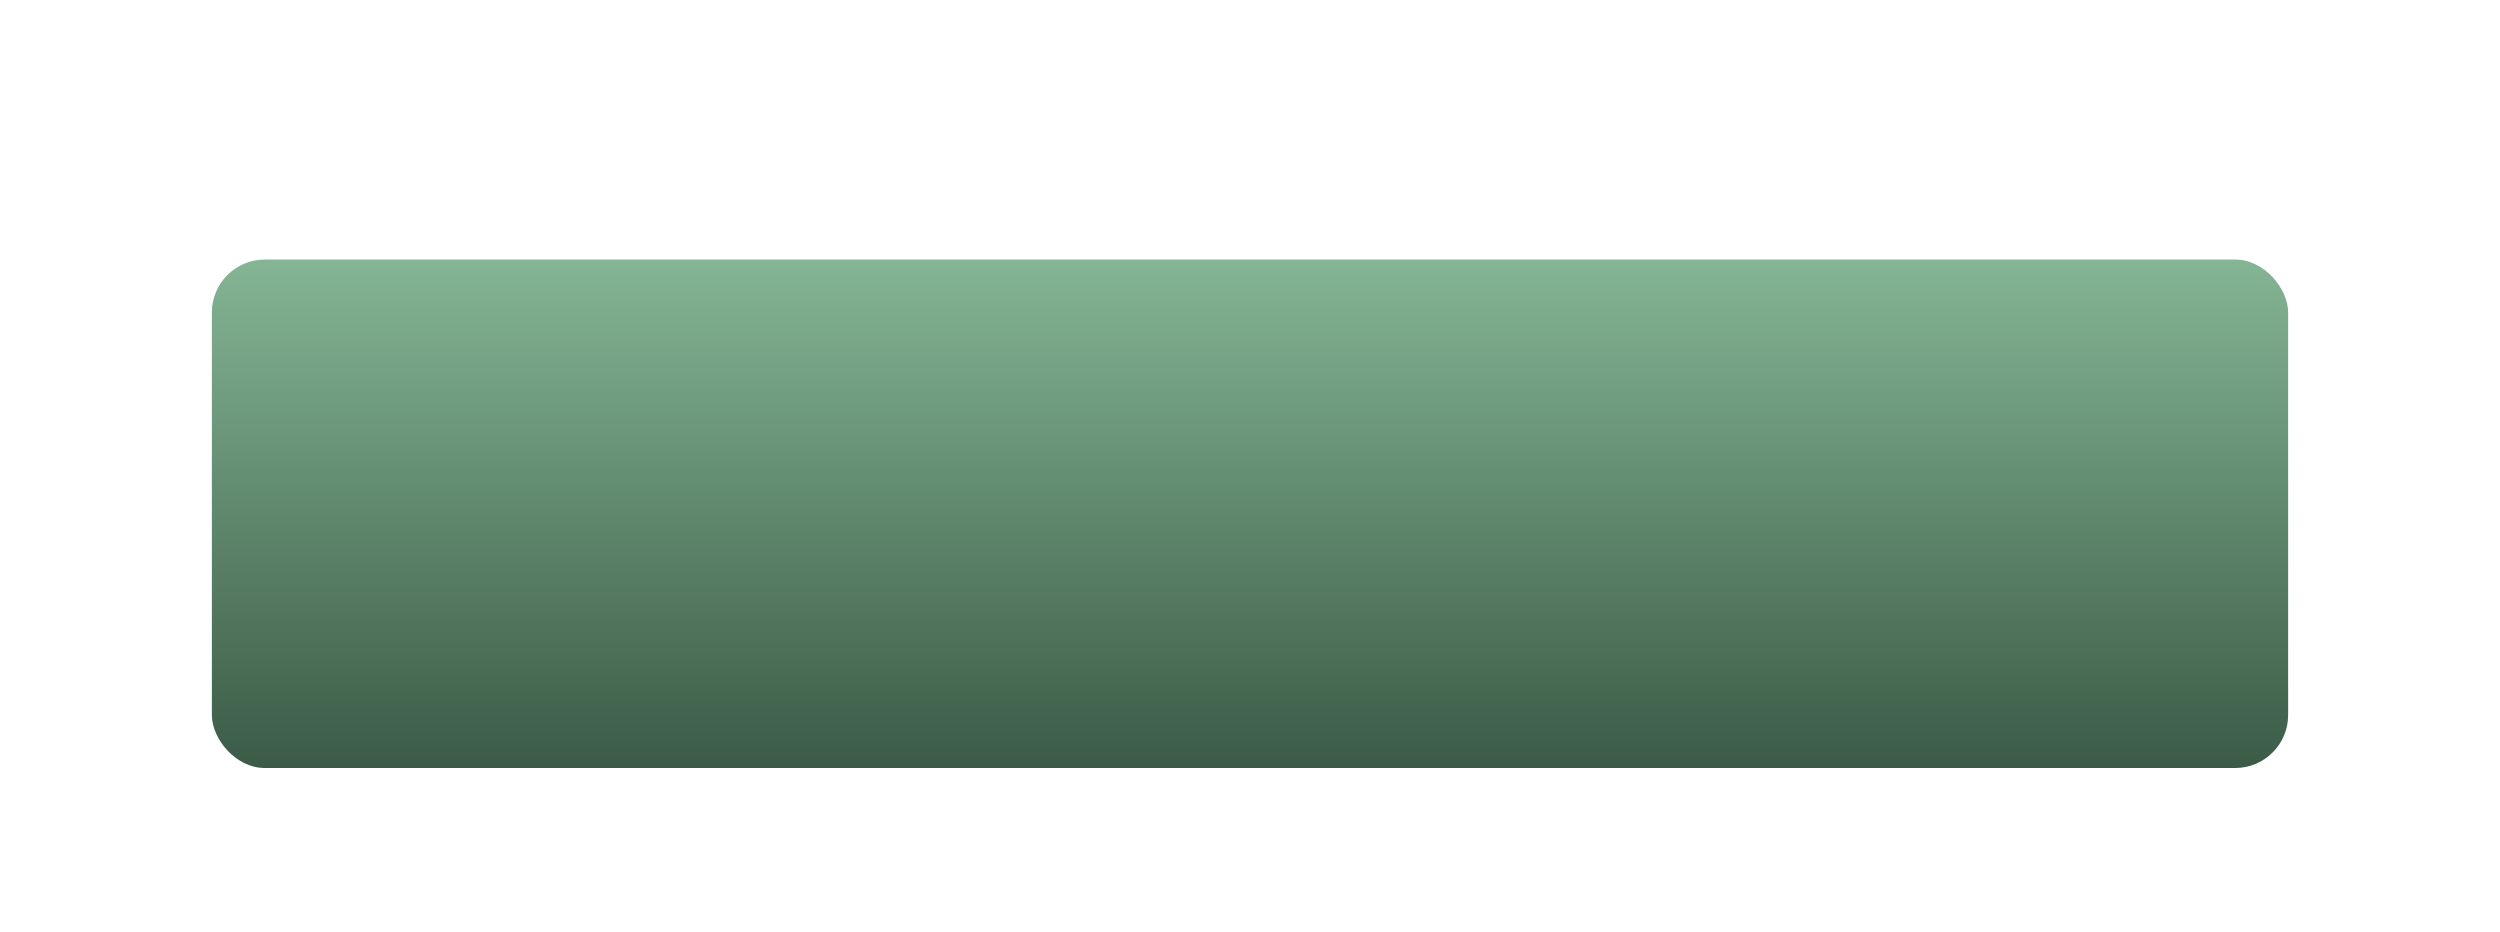<?xml version="1.0" encoding="UTF-8"?> <svg xmlns="http://www.w3.org/2000/svg" width="472" height="176" viewBox="0 0 472 176" fill="none"> <g filter="url(#filter0_dd_80_11)"> <rect x="40" y="30" width="392" height="96" rx="10" fill="url(#paint0_linear_80_11)"></rect> </g> <defs> <filter id="filter0_dd_80_11" x="0" y="0" width="472" height="176" filterUnits="userSpaceOnUse" color-interpolation-filters="sRGB"> <feFlood flood-opacity="0" result="BackgroundImageFix"></feFlood> <feColorMatrix in="SourceAlpha" type="matrix" values="0 0 0 0 0 0 0 0 0 0 0 0 0 0 0 0 0 0 127 0" result="hardAlpha"></feColorMatrix> <feOffset dy="10"></feOffset> <feGaussianBlur stdDeviation="20"></feGaussianBlur> <feComposite in2="hardAlpha" operator="out"></feComposite> <feColorMatrix type="matrix" values="0 0 0 0 0.353 0 0 0 0 0.537 0 0 0 0 0.416 0 0 0 0.15 0"></feColorMatrix> <feBlend mode="normal" in2="BackgroundImageFix" result="effect1_dropShadow_80_11"></feBlend> <feColorMatrix in="SourceAlpha" type="matrix" values="0 0 0 0 0 0 0 0 0 0 0 0 0 0 0 0 0 0 127 0" result="hardAlpha"></feColorMatrix> <feOffset dy="9"></feOffset> <feGaussianBlur stdDeviation="5"></feGaussianBlur> <feComposite in2="hardAlpha" operator="out"></feComposite> <feColorMatrix type="matrix" values="0 0 0 0 0.231 0 0 0 0 0.357 0 0 0 0 0.275 0 0 0 0.29 0"></feColorMatrix> <feBlend mode="normal" in2="effect1_dropShadow_80_11" result="effect2_dropShadow_80_11"></feBlend> <feBlend mode="normal" in="SourceGraphic" in2="effect2_dropShadow_80_11" result="shape"></feBlend> </filter> <linearGradient id="paint0_linear_80_11" x1="236" y1="30" x2="236" y2="126" gradientUnits="userSpaceOnUse"> <stop stop-color="#84B594"></stop> <stop offset="1" stop-color="#3B5B46"></stop> </linearGradient> </defs> </svg> 